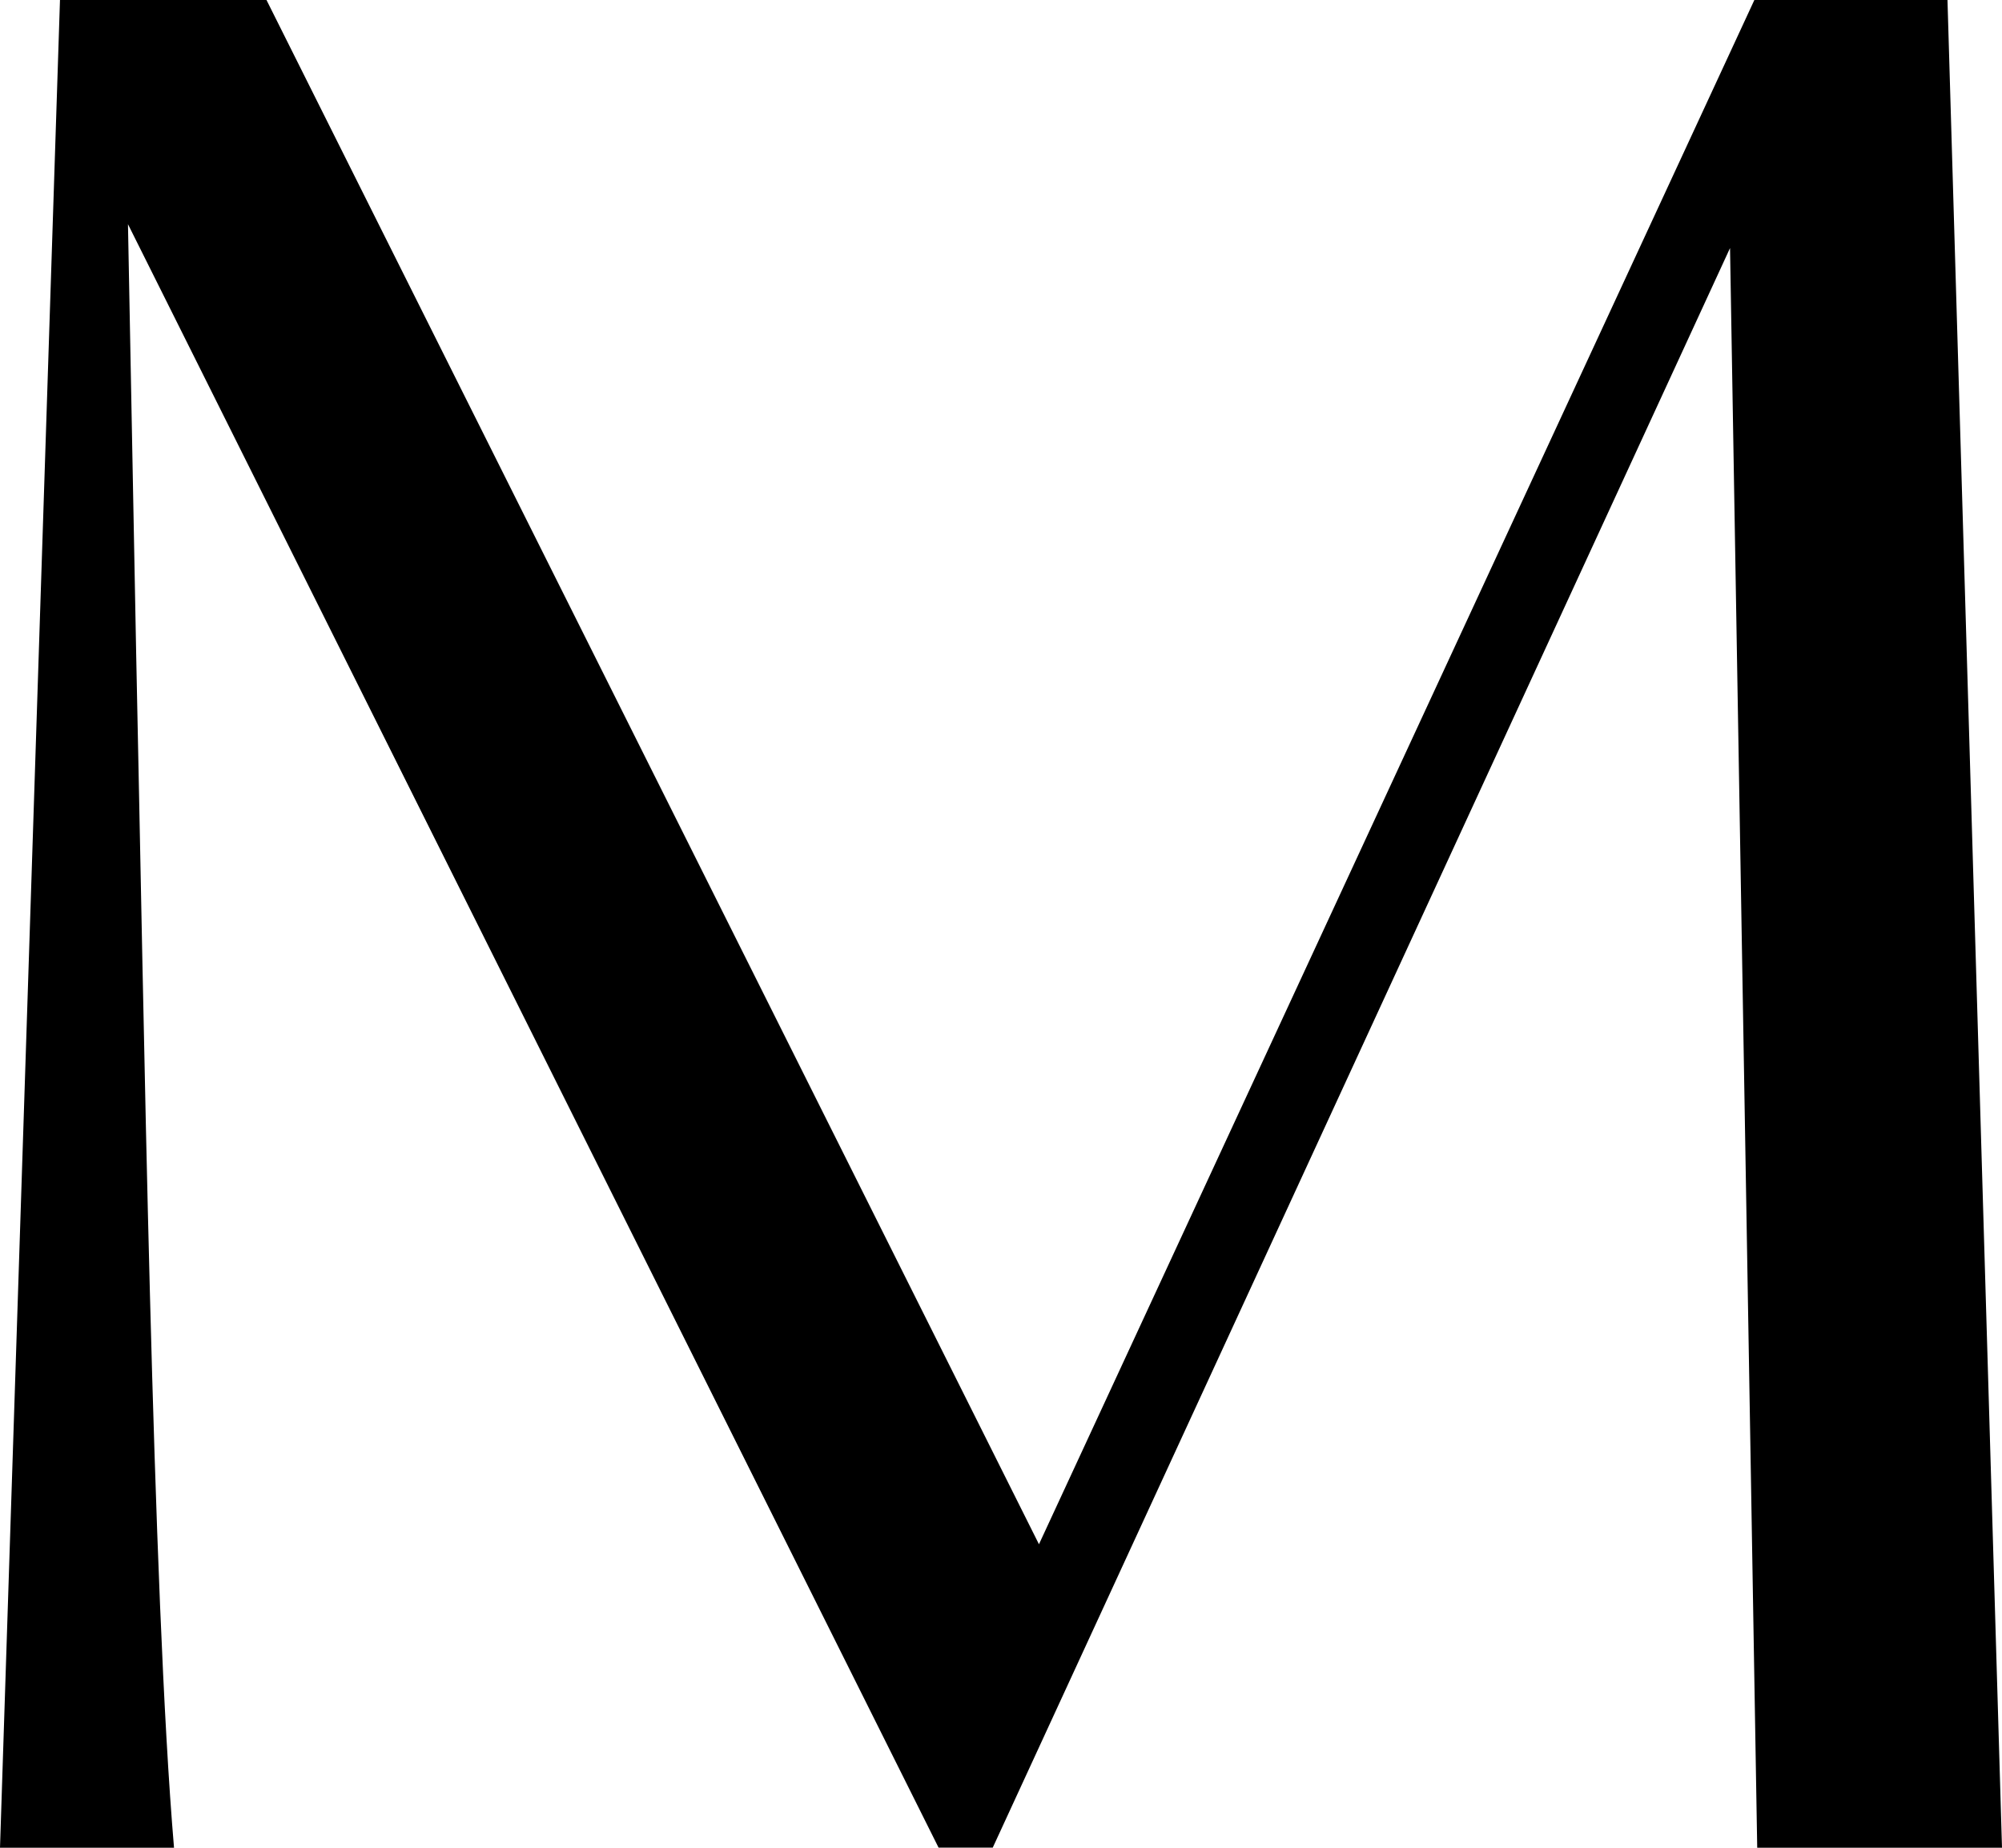 <?xml version="1.0" encoding="UTF-8"?> <svg xmlns="http://www.w3.org/2000/svg" width="26" height="24" viewBox="0 0 26 24" fill="none"><g clip-path="url(#clip0_764_111)"><path d="M26 24L25.292 0H22.784L13.493 20.058L3.461 0H0.779L0 24H2.26C1.978 20.673 1.872 13.337 1.768 8.467L1.662 2.912L12.189 23.998H12.893L22.468 3.222L22.821 24H26.002H26Z" fill="black"></path></g><defs><clipPath id="clip0_764_111"><rect width="26" height="24" fill="white"></rect></clipPath></defs></svg> 